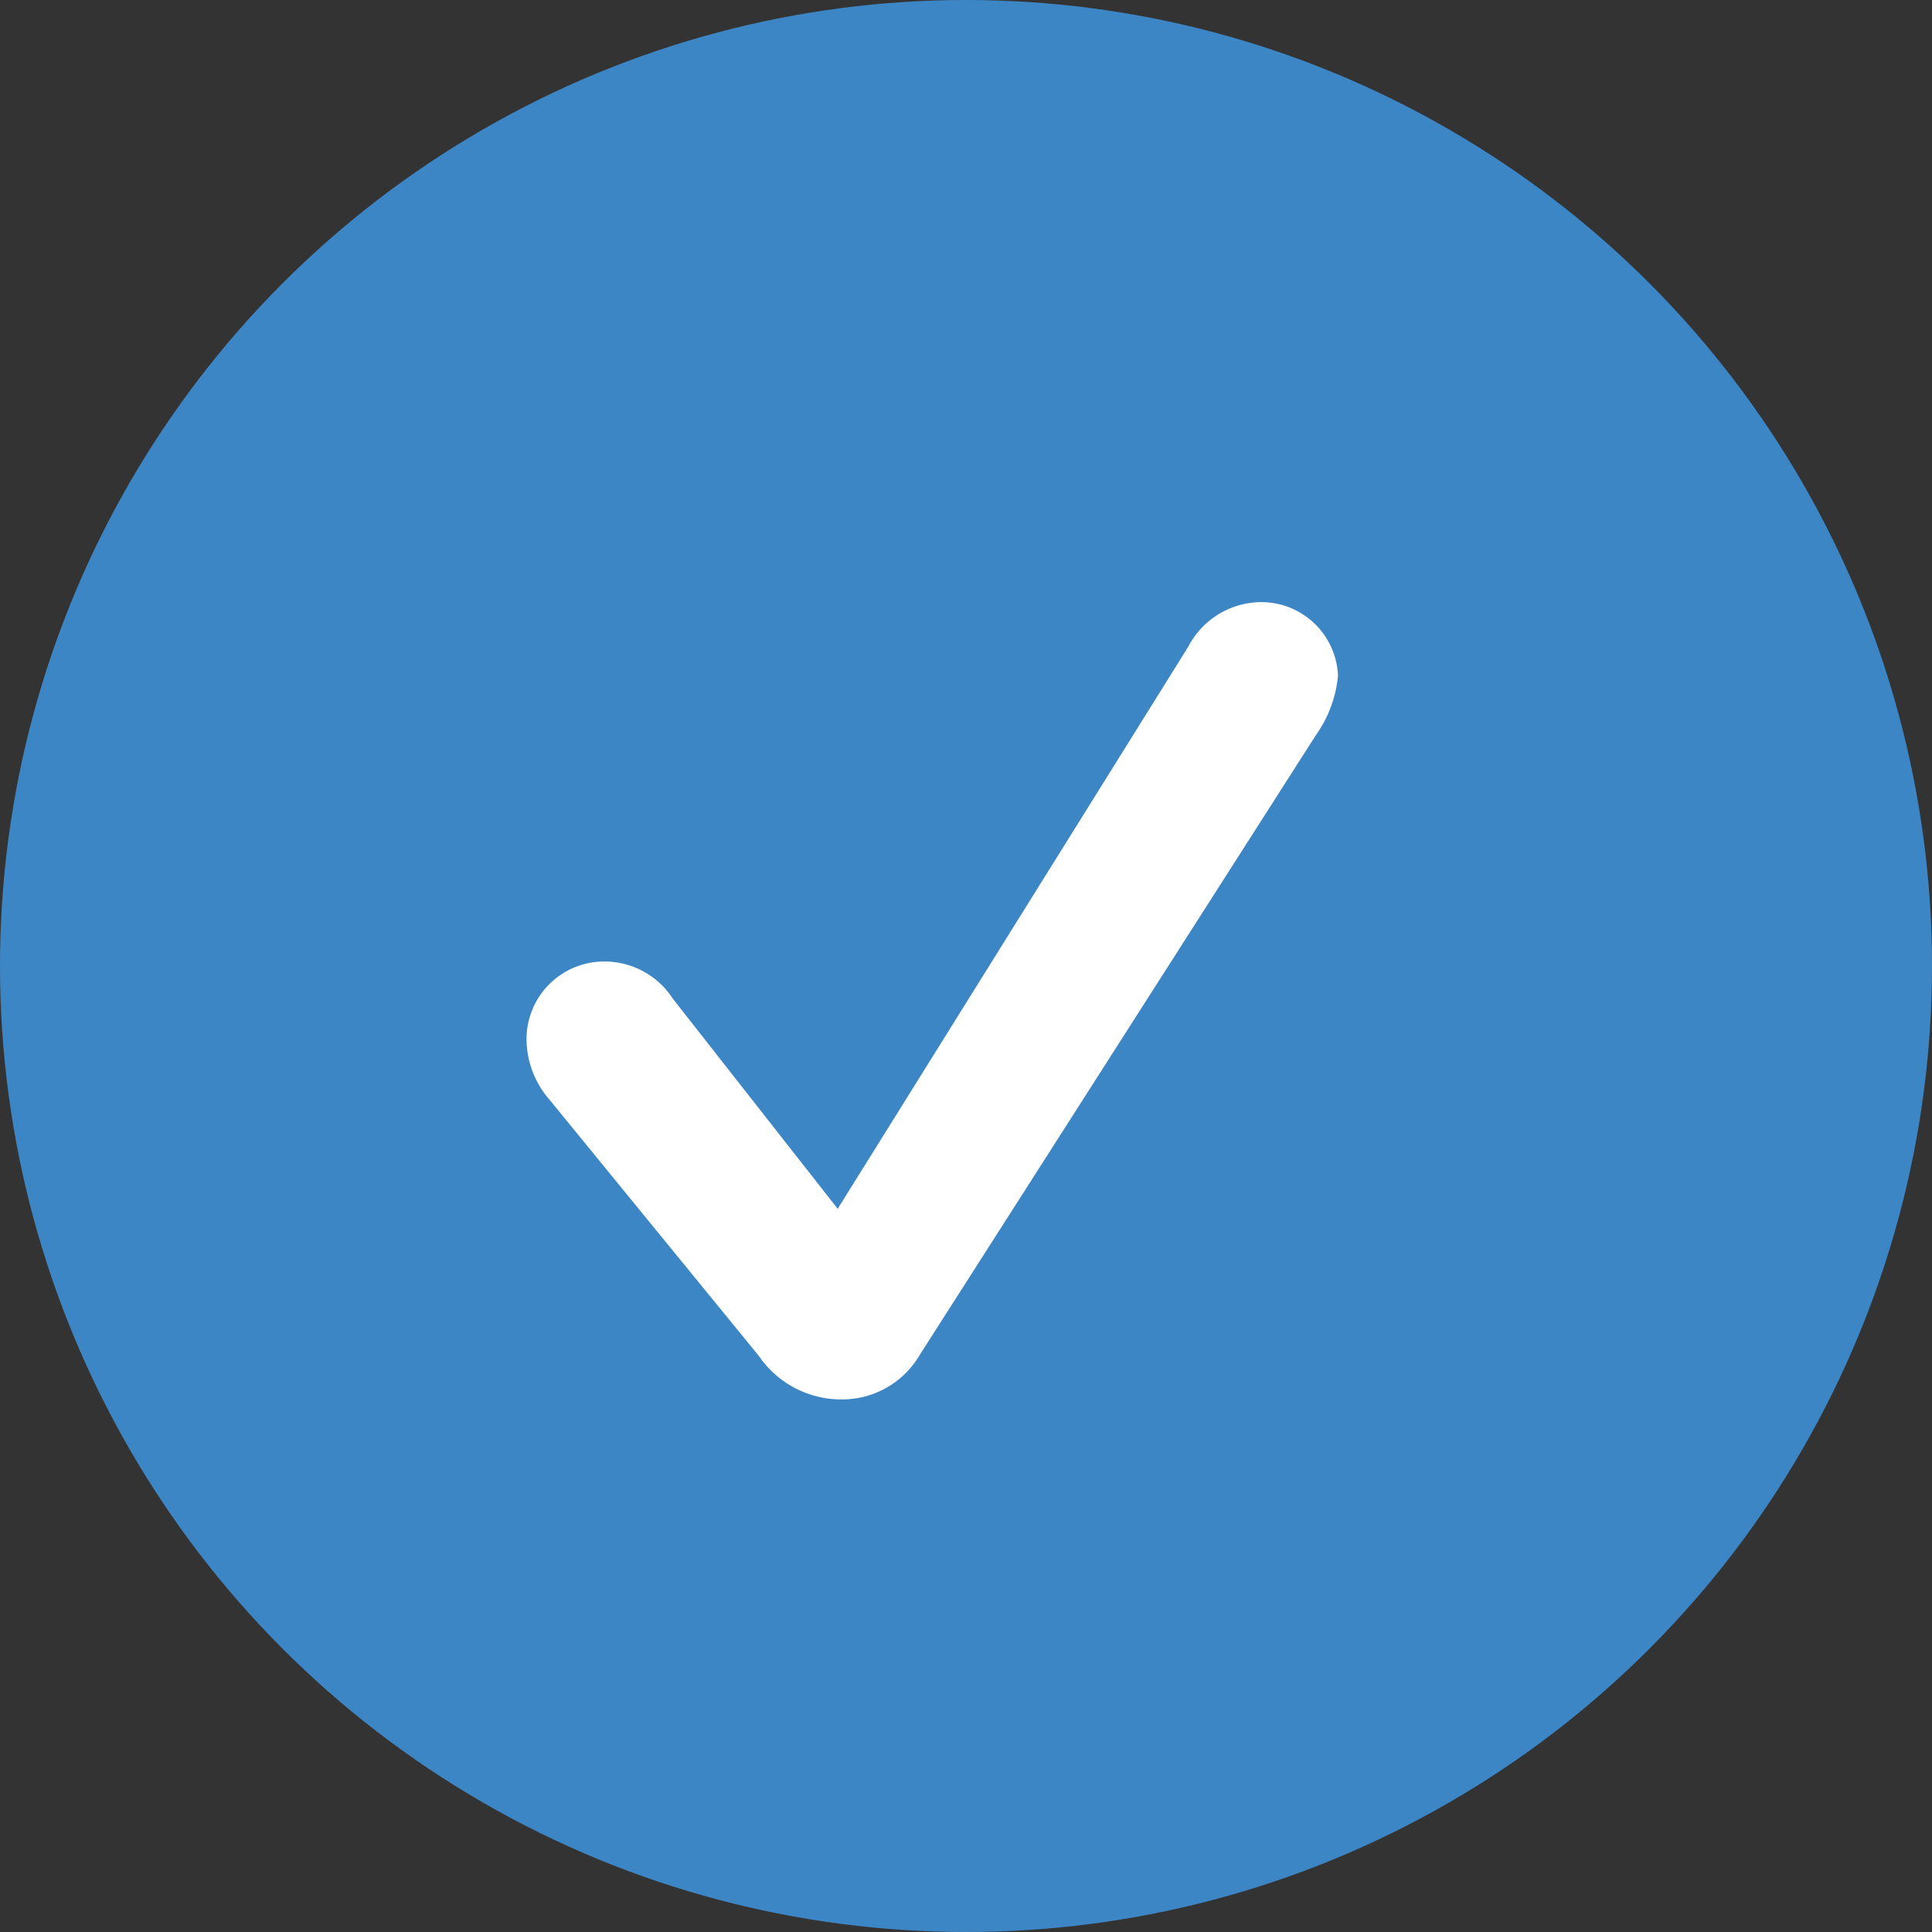 <svg xmlns="http://www.w3.org/2000/svg" width="24" height="24" viewBox="0 0 24 24">
  <rect x="0" y="0" width="24" height="24" fill="#333333" stroke="none"/>
  <g id="Group_63527" data-name="Group 63527" transform="translate(-361 -399)">
    <circle id="Ellipse_1077" data-name="Ellipse 1077" cx="12" cy="12" r="12" transform="translate(361 399)" fill="#3d86c6"/>
    <path id="Path_77508" data-name="Path 77508" d="M13.849,18.65a1.115,1.115,0,0,0,.969-.551l4.922-7.7a1.522,1.522,0,0,0,.275-.738.953.953,0,0,0-1-.914,1.027,1.027,0,0,0-.859.551L13.8,16.282l-2.048-2.61a1.012,1.012,0,0,0-.859-.462.964.964,0,0,0-.958.98,1.154,1.154,0,0,0,.286.738l2.6,3.182A1.237,1.237,0,0,0,13.849,18.65Z" transform="translate(357.606 397.734)" fill="#fff"/>
  </g>
</svg>
